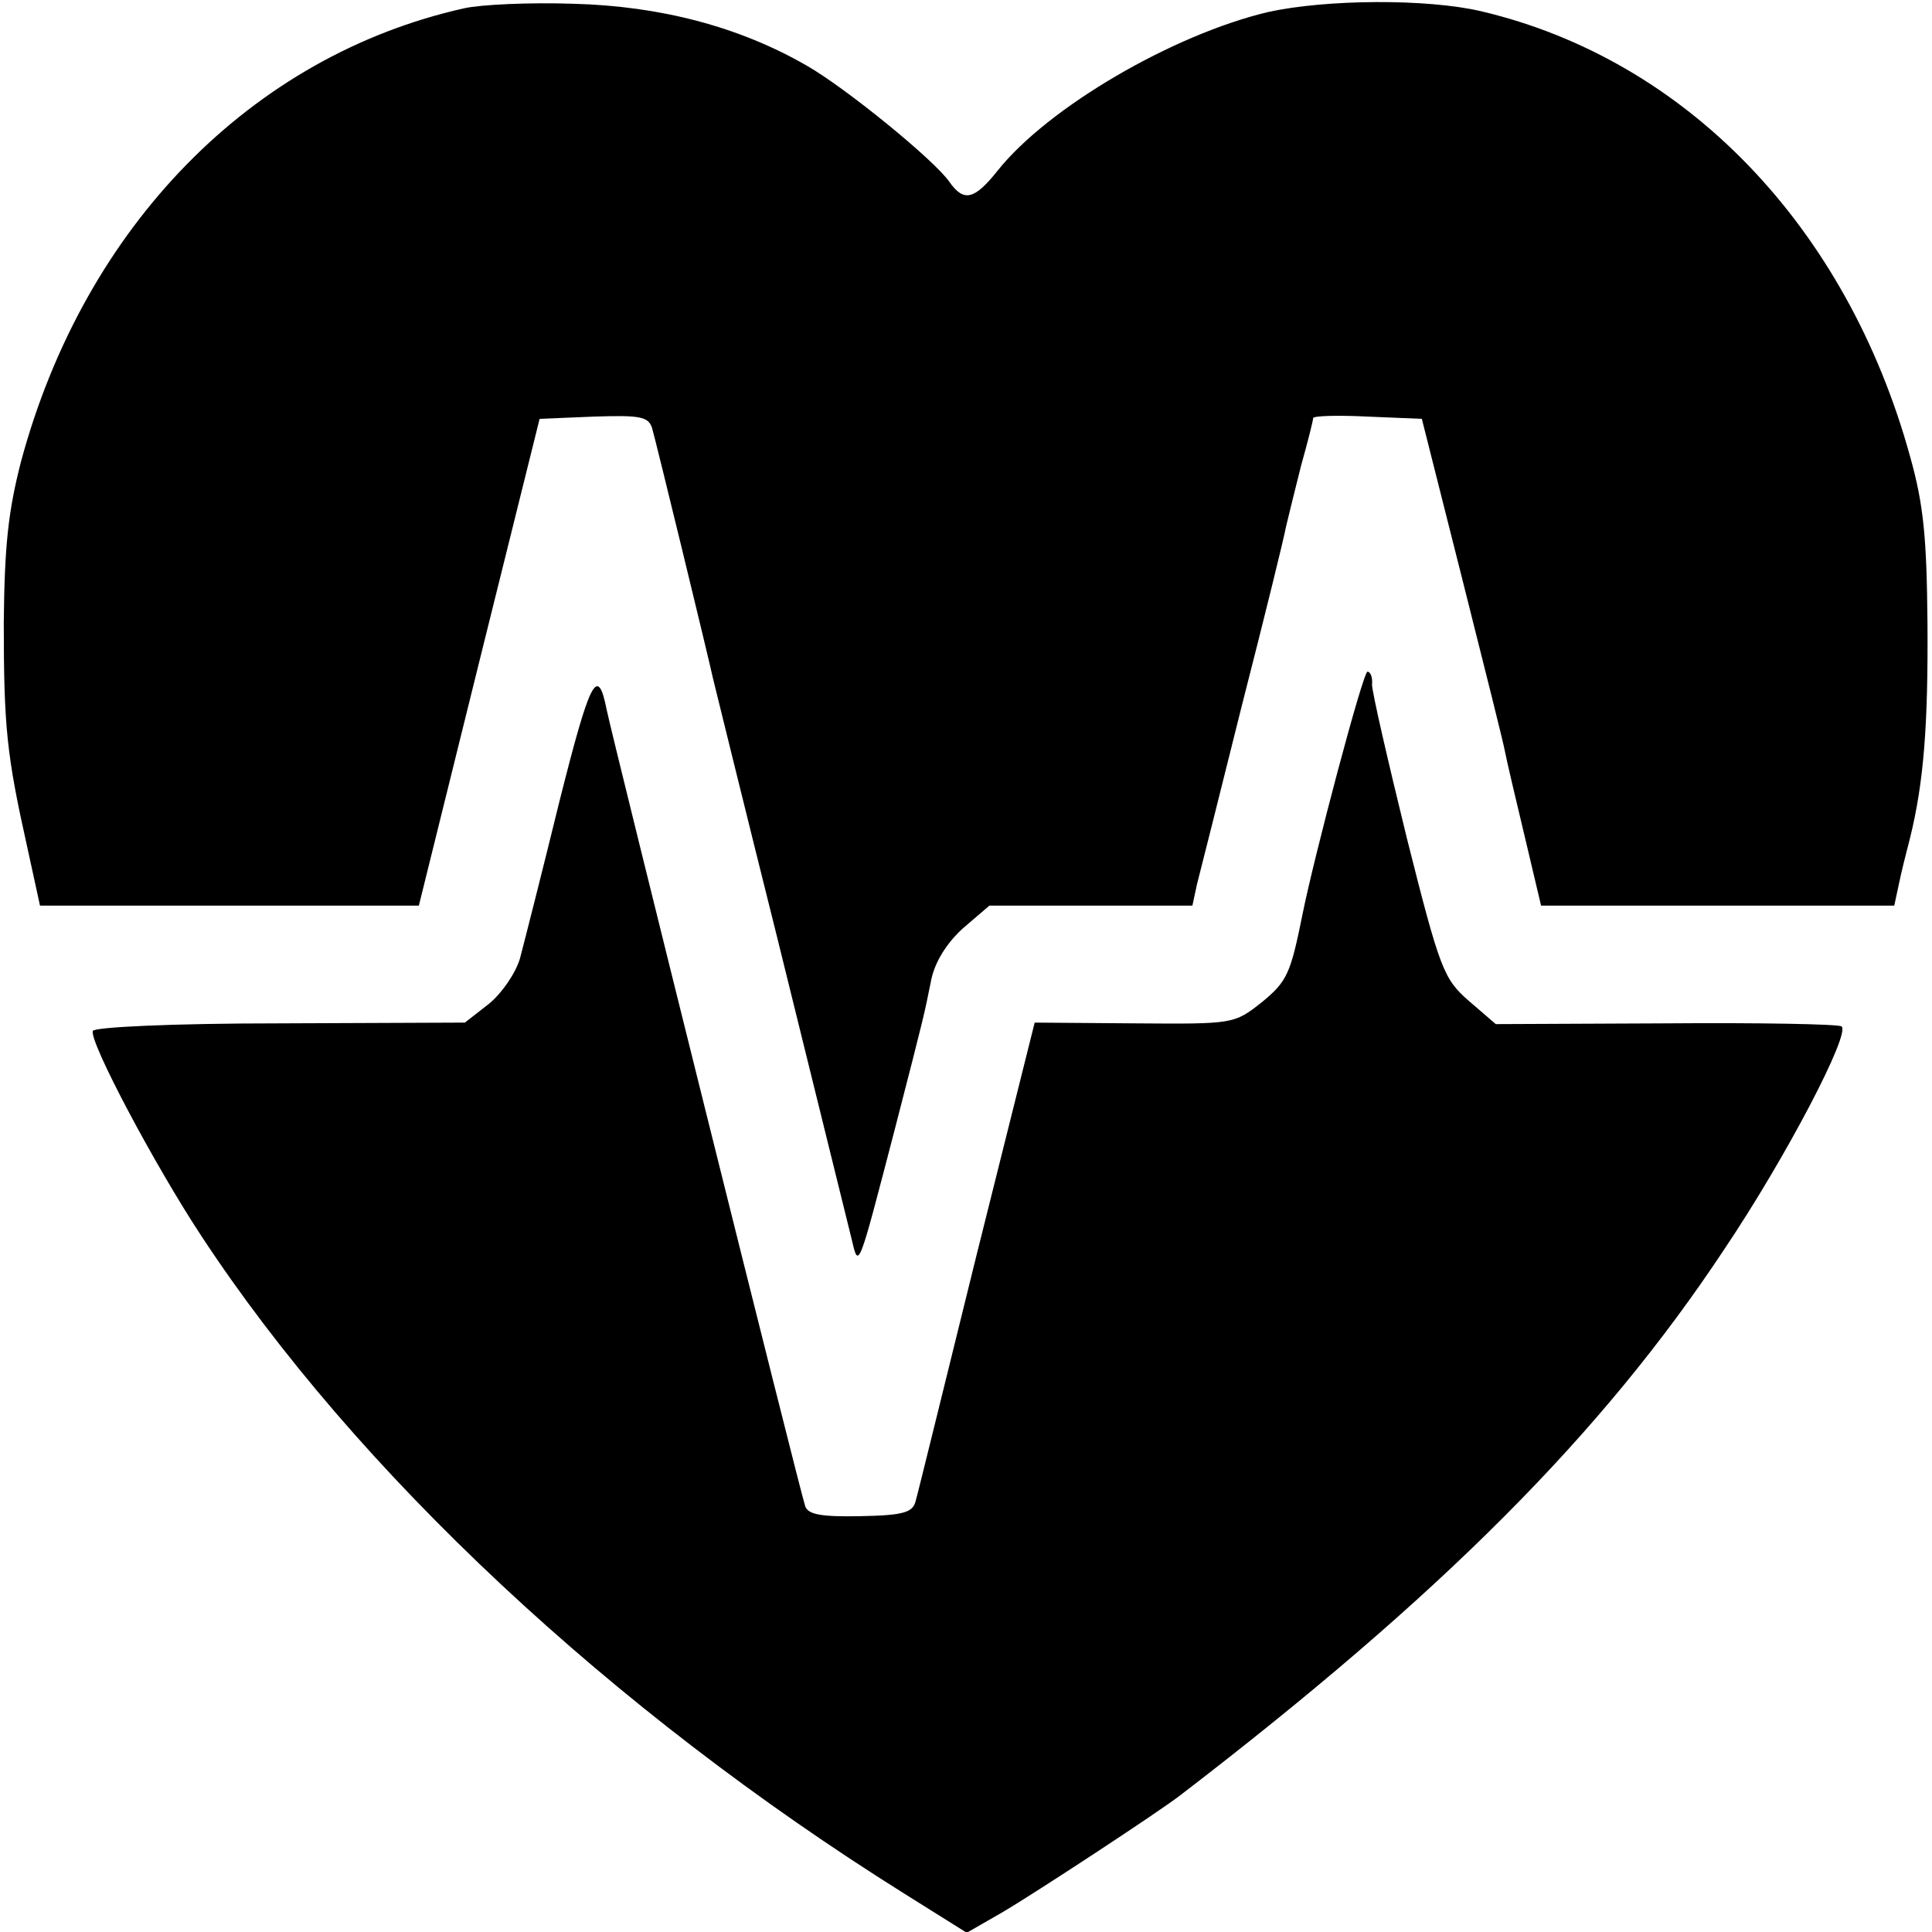 <?xml version="1.0" standalone="no"?>
<!DOCTYPE svg PUBLIC "-//W3C//DTD SVG 20010904//EN"
 "http://www.w3.org/TR/2001/REC-SVG-20010904/DTD/svg10.dtd">
<svg version="1.0" xmlns="http://www.w3.org/2000/svg"
 width="256pt" height="256pt" viewBox="0 0 256 256"
 preserveAspectRatio="xMidYMid meet">
<g transform="translate(0,256) scale(0.1,-0.1)"
fill="#000000" stroke="none">
<path d="M615 2549 c-282 -63 -503 -289 -587 -600 -17 -66 -22 -111 -23 -214
0 -139 4 -176 31 -297 l17 -78 251 0 251 0 80 323 80 322 72 3 c61 2 72 0 77
-15 5 -17 74 -301 81 -333 2 -8 40 -163 85 -343 90 -364 86 -349 98 -397 10
-42 8 -47 58 145 41 159 38 148 48 197 5 24 21 49 42 68 l35 30 134 0 135 0 6
28 c4 15 31 123 60 239 30 117 56 223 58 235 3 13 12 49 20 81 9 32 16 60 16
63 0 3 32 4 72 2 l72 -3 53 -210 c29 -115 55 -219 57 -230 2 -11 14 -62 26
-112 l22 -93 234 0 234 0 6 28 c3 15 10 43 15 62 18 73 24 149 23 285 -1 112
-5 156 -23 220 -84 305 -297 526 -568 590 -72 17 -206 16 -283 -1 -126 -30
-291 -126 -358 -210 -31 -39 -45 -42 -64 -15 -20 29 -138 125 -189 154 -90 52
-195 79 -309 82 -58 2 -123 -1 -145 -6z"/>
<path d="M741 1497 c-23 -94 -47 -188 -52 -207 -6 -20 -24 -46 -41 -60 l-32
-25 -245 -1 c-143 0 -246 -5 -248 -10 -5 -14 82 -178 144 -272 205 -312 543
-628 931 -871 l83 -52 47 27 c41 24 209 134 237 156 344 264 558 478 720 723
82 122 168 287 155 295 -4 3 -109 5 -233 4 l-225 -1 -36 31 c-33 29 -38 41
-82 216 -25 102 -46 193 -46 203 1 9 -2 17 -6 17 -6 0 -71 -246 -86 -321 -16
-79 -20 -89 -54 -117 -37 -29 -37 -29 -169 -28 l-132 1 -77 -308 c-42 -170
-78 -317 -81 -327 -4 -14 -16 -18 -73 -19 -51 -1 -69 2 -73 13 -6 16 -255
1016 -263 1055 -12 61 -22 41 -63 -122z"/>
</g>
</svg>
